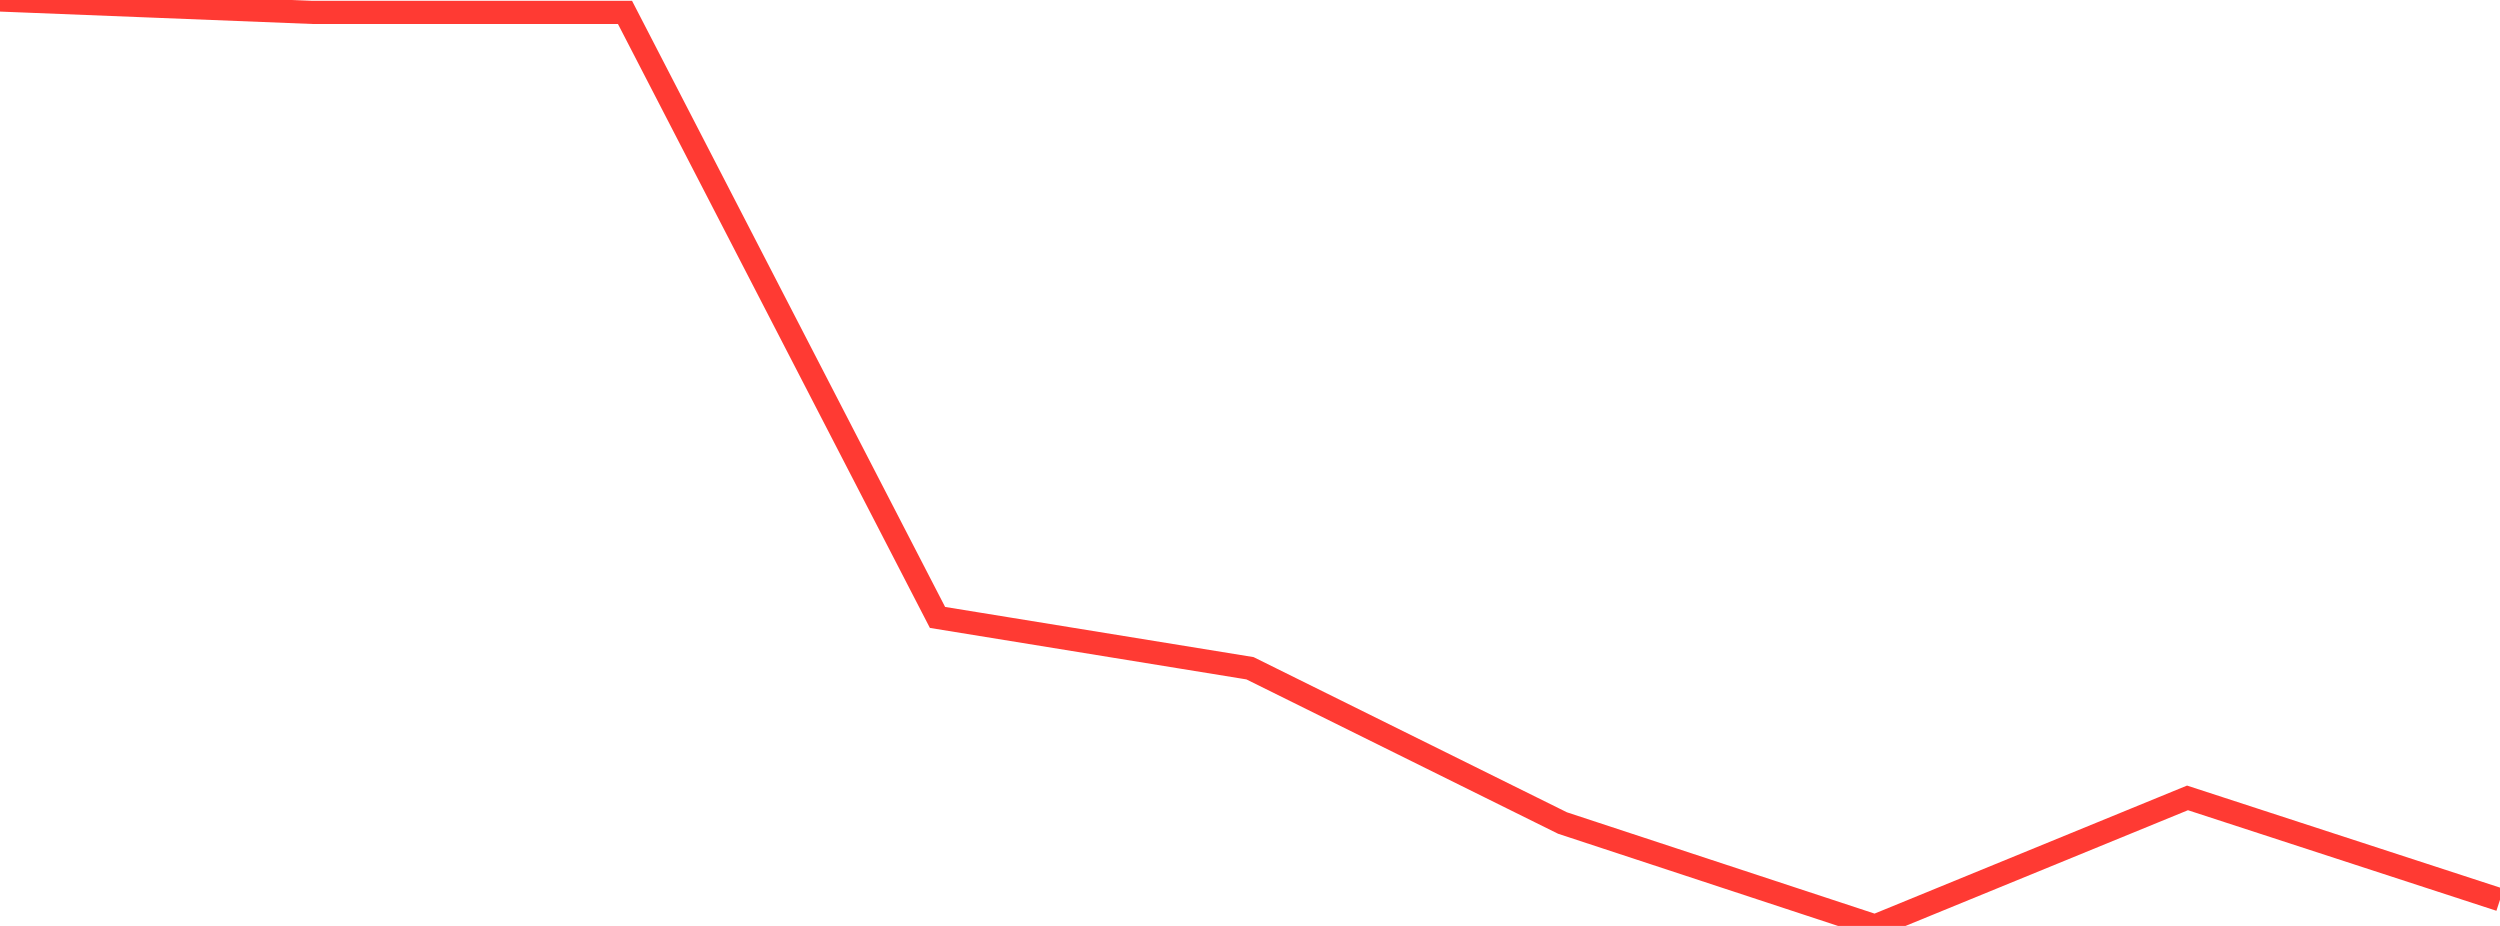 <?xml version="1.0" standalone="no"?>
<!DOCTYPE svg PUBLIC "-//W3C//DTD SVG 1.1//EN" "http://www.w3.org/Graphics/SVG/1.1/DTD/svg11.dtd">

<svg width="135" height="50" viewBox="0 0 135 50" preserveAspectRatio="none" 
  xmlns="http://www.w3.org/2000/svg"
  xmlns:xlink="http://www.w3.org/1999/xlink">


<polyline points="0.0, 0.0 16.875, 0.67 33.75, 0.67 50.625, 33.341 67.5, 36.086 84.375, 44.443 101.25, 50.0 118.125, 43.086 135.0, 48.588" fill="none" stroke="#ff3a33" stroke-width="1.25"/>

</svg>